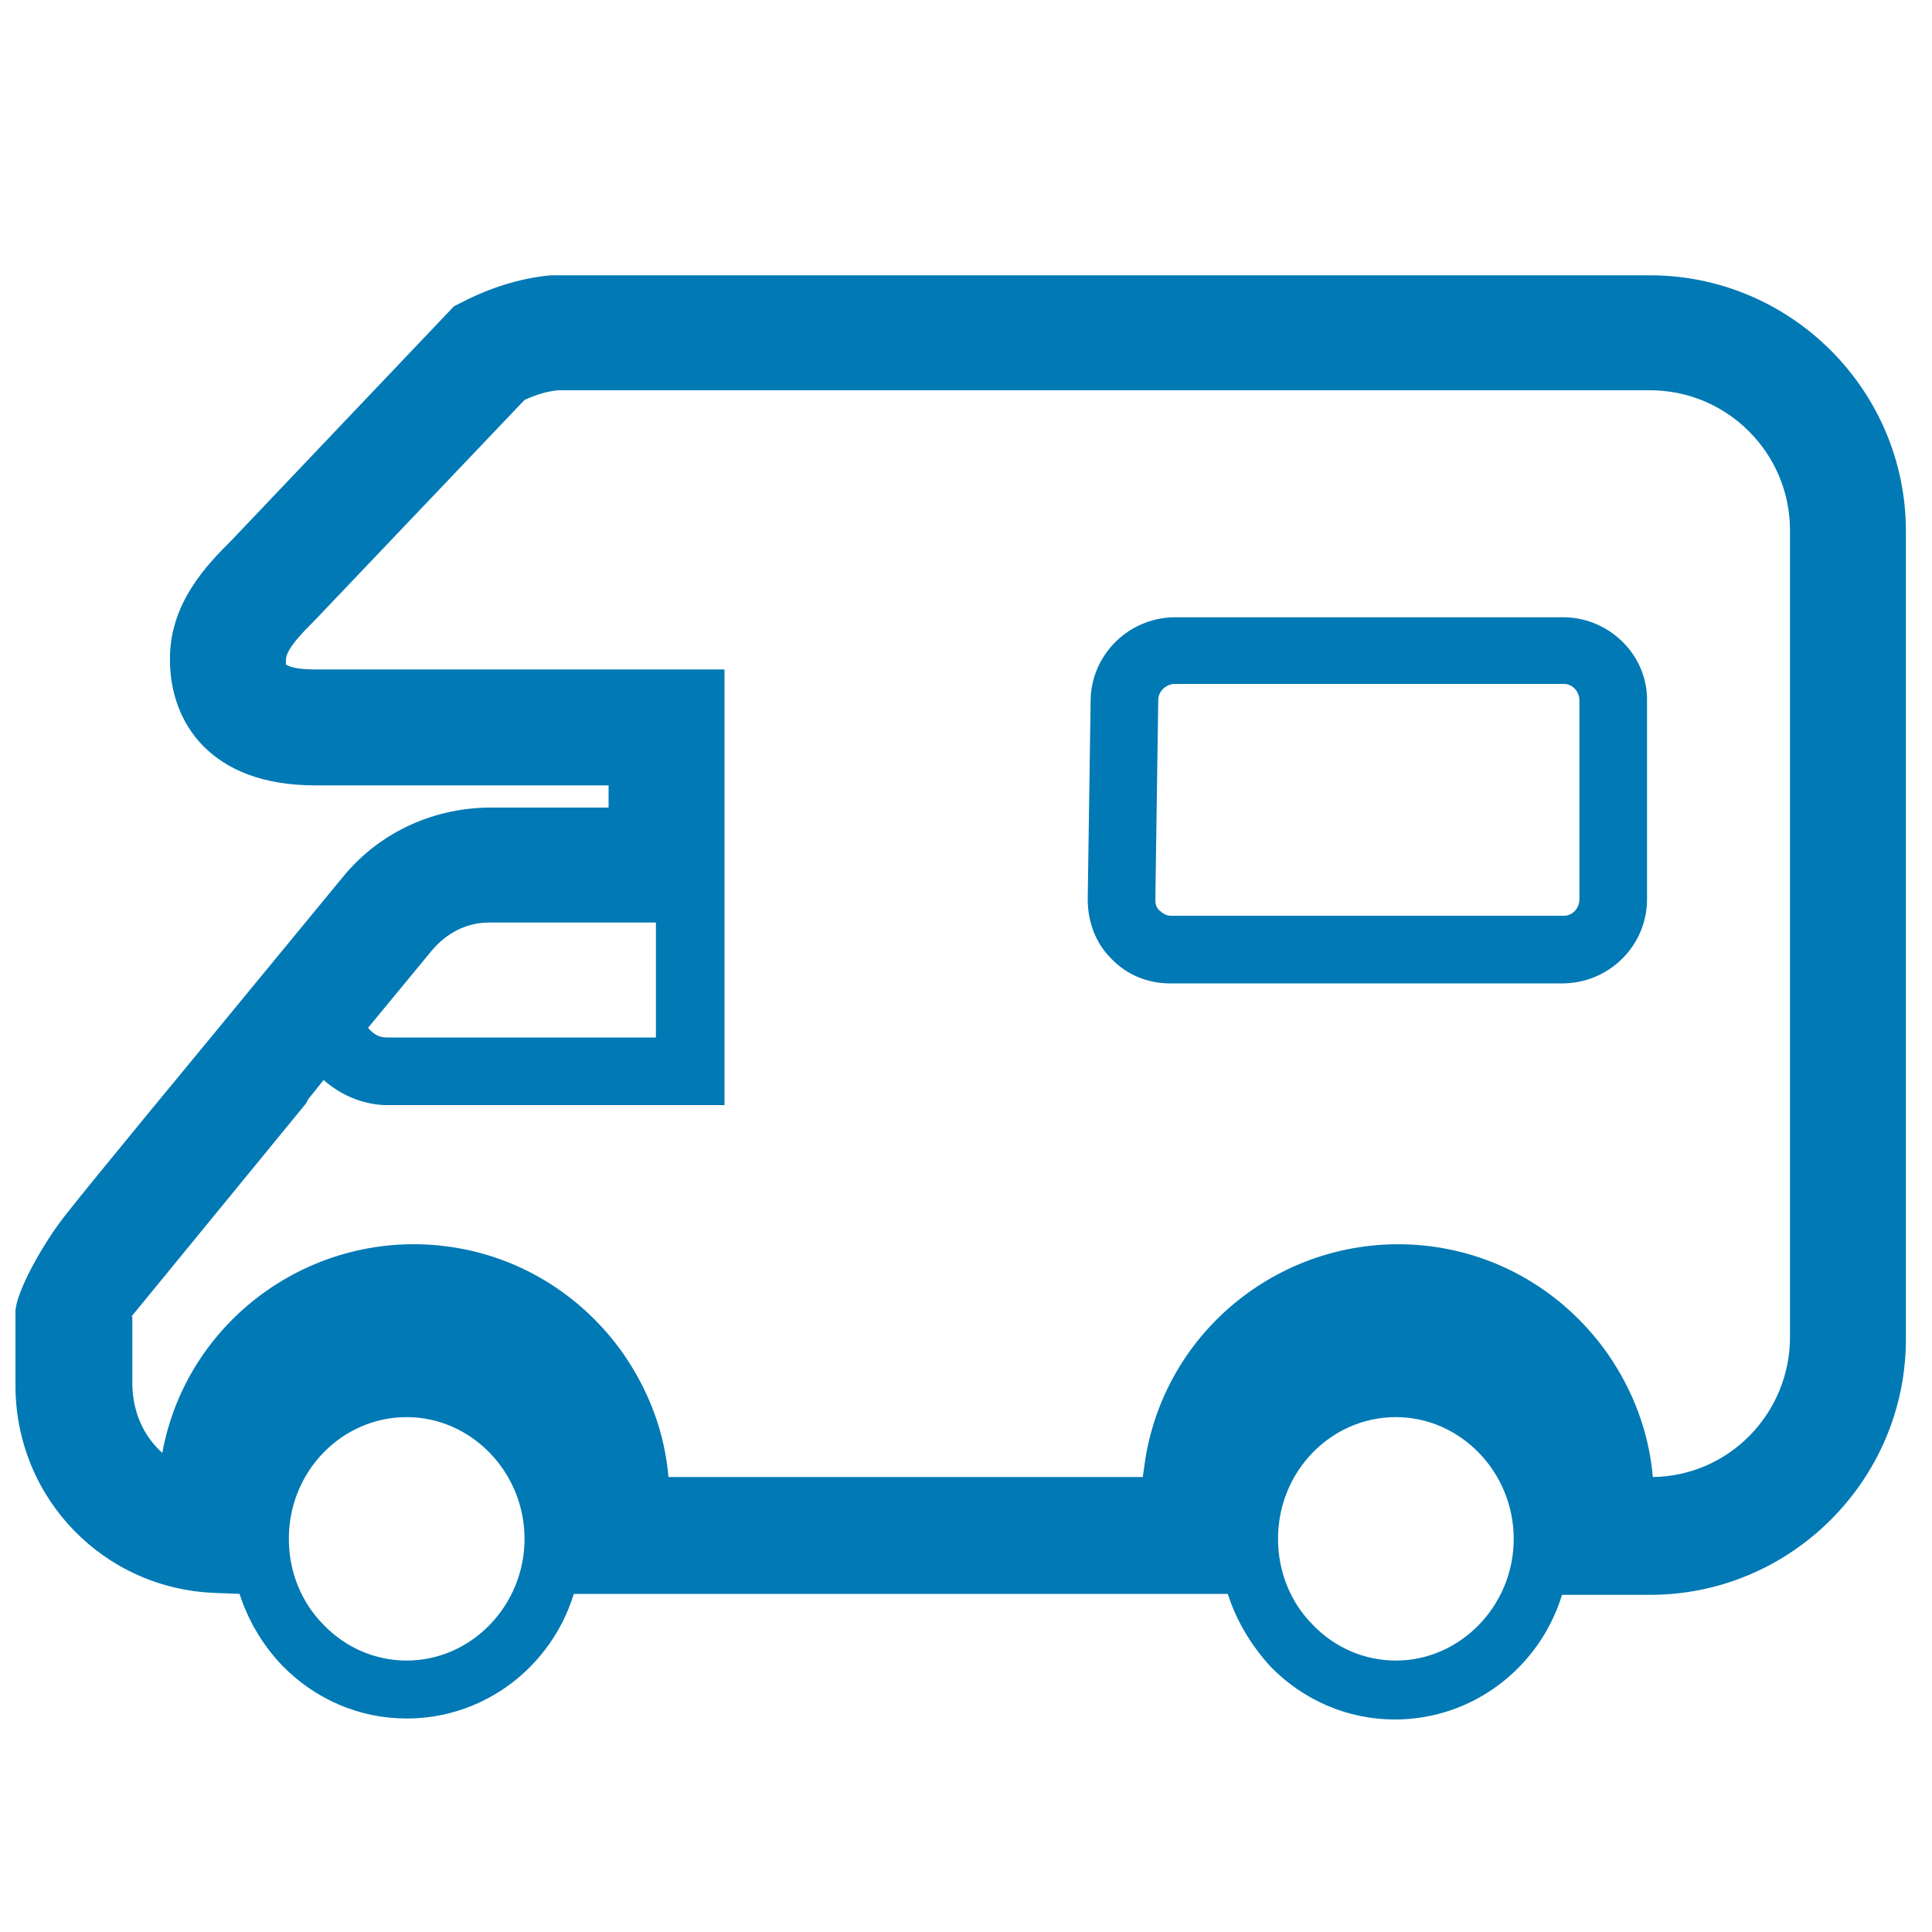 <svg xmlns="http://www.w3.org/2000/svg" class="icon" width="1000px" height="1000.00px" viewBox="0 0 1024 1024"><path d="M8.192 695.296v39.936c0.512 59.392 47.104 107.008 105.984 109.056l12.8 0.512c4.608 14.336 12.288 27.136 22.528 37.888 17.408 17.92 40.96 28.16 66.048 28.16 41.472 0 76.8-27.648 88.576-66.048h346.624c4.608 14.336 12.288 27.136 22.528 38.4 17.408 17.92 40.96 28.16 66.048 28.16 41.472 0 76.8-27.648 88.576-66.048h46.592c74.752 0 135.68-60.928 135.68-135.68V281.6c0-74.752-60.928-135.68-135.68-135.68H291.84c-16.384 1.536-32.256 6.656-47.104 14.336l-4.096 2.048-117.76 123.904c-12.8 12.8-33.792 33.792-32.768 65.024 0.512 31.232 20.992 65.024 76.8 65.024H322.56v11.776H258.56c-30.208 0.512-58.368 13.824-77.312 37.376l-69.12 83.968S48.64 626.176 35.84 642.56c-13.312 16.384-27.648 43.008-27.648 52.736zM348.16 549.888H204.8c-4.096 0-7.168-2.048-9.728-5.12l33.792-40.96c7.68-9.216 18.432-14.848 30.208-14.848h88.576v60.928z m329.216 265.728c0-35.84 28.16-64.512 62.464-64.512 34.304 0 62.464 29.184 62.464 64.512 0 35.328-28.16 64.512-62.464 64.512-16.384 0-32.256-6.656-44.032-18.944-11.776-11.776-18.432-28.16-18.432-45.568z m-524.288 0c0-35.84 28.16-64.512 62.464-64.512 34.304 0 62.464 29.184 62.464 64.512 0 35.328-28.16 64.512-62.464 64.512-16.384 0-32.256-6.656-44.032-18.944-11.776-11.776-18.432-28.16-18.432-45.568z m-83.456-117.76l92.672-113.152 1.024-2.048 8.192-10.24c8.704 7.68 19.968 12.8 32.256 13.312H384V354.816H166.912c-9.728 0-13.824-1.536-15.36-2.56v-2.56c0-5.632 9.216-14.848 14.848-20.48l0.512-0.512 111.104-116.736c5.632-2.56 11.776-4.608 17.92-5.12h578.56c40.96 0 74.24 33.28 74.24 74.24v427.52c0 40.448-32.256 73.728-72.704 74.24-2.048-23.552-10.24-45.568-24.064-65.536-20.992-29.696-52.224-49.664-87.552-55.808-73.728-12.8-144.384 36.352-157.184 110.592l-1.536 10.752H354.304c-2.048-23.552-10.24-45.568-24.064-65.536-20.992-29.696-52.224-49.664-87.552-55.808-73.216-12.8-143.36 35.84-156.672 108.544-9.728-8.704-15.36-20.992-15.872-35.328v-36.864z" fill="#0179b5"></path><path d="M578.048 371.712l-1.536 104.96c0 11.776 4.096 23.04 12.288 31.232 8.192 8.704 19.456 13.312 31.232 13.312h208.896c24.576-0.512 44.032-20.48 44.032-44.544V371.712c0.512-24.064-19.456-44.032-43.52-44.544h-207.36c-24.576 0.512-44.032 20.48-44.032 44.544z m34.304 105.472l1.536-105.472v-0.512c0-4.608 3.584-8.192 8.192-8.704h206.848c4.608 0 8.192 4.096 8.192 8.704v105.472c0 4.608-3.584 8.704-8.192 8.704h-208.384c-2.56 0-4.608-1.536-5.632-2.56-1.024-0.512-2.56-2.56-2.56-5.632z" fill="#0179b5"></path></svg>